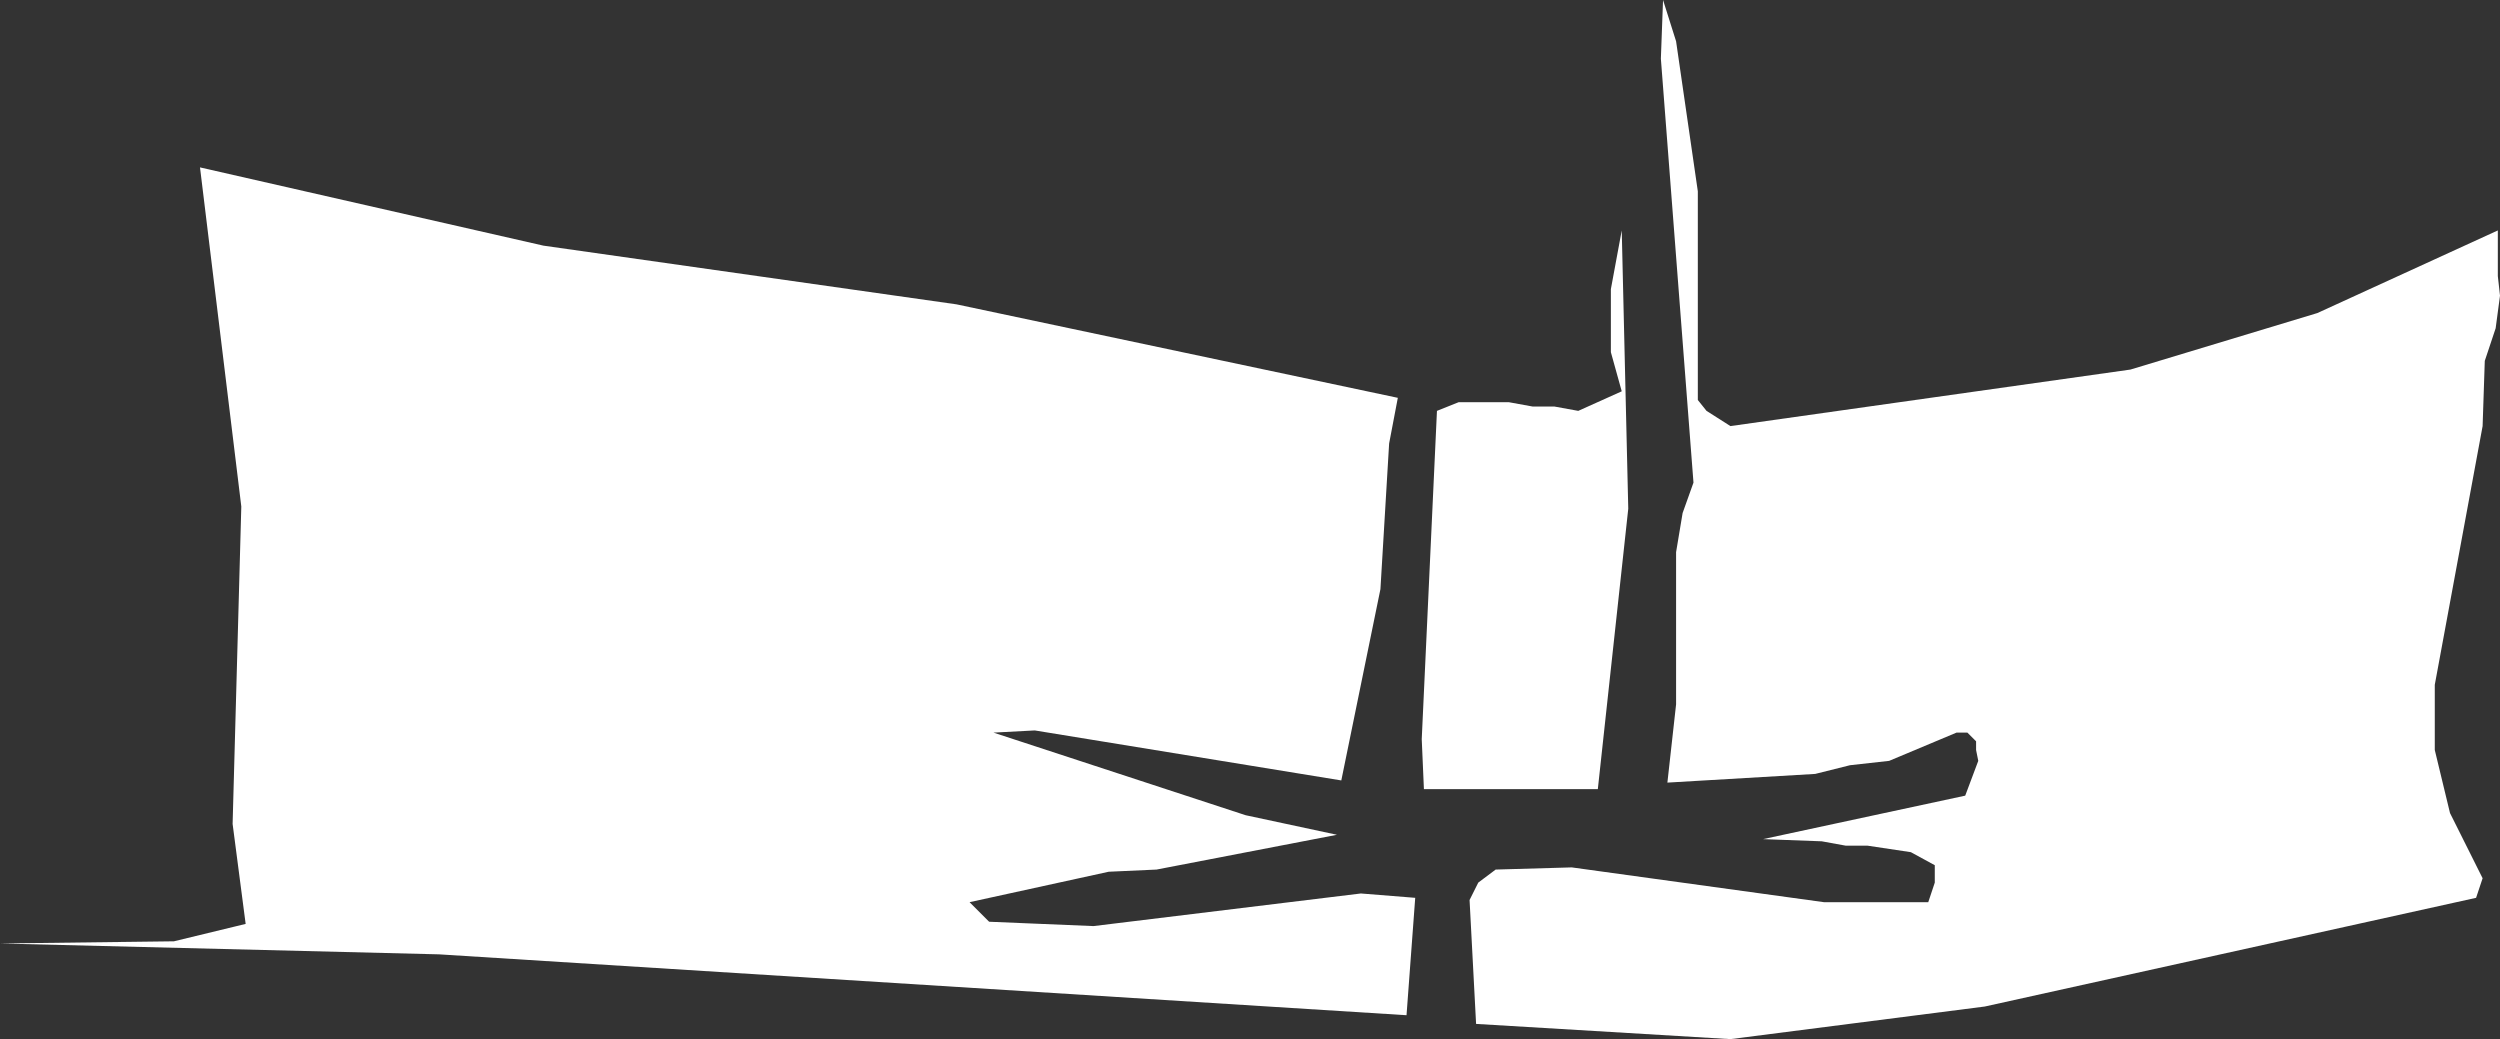 <?xml version="1.0" encoding="UTF-8" standalone="no"?>
<svg xmlns:xlink="http://www.w3.org/1999/xlink" height="23.9px" width="57.5px" xmlns="http://www.w3.org/2000/svg">
  <rect width="100%" height="100%" fill="#333333" stroke="none"/>
  <g transform="matrix(1.0, 0.0, 0.0, 1.0, 0.0, 0.0)">
    <path d="M0.0 21.7 L4.0 21.65 5.65 21.25 5.35 18.95 5.55 11.65 4.6 3.85 12.5 5.65 22.0 7.0 32.15 9.15 31.95 10.2 31.75 13.55 30.85 17.95 23.8 16.8 22.85 16.85 28.65 18.75 30.75 19.2 26.6 20.0 25.5 20.05 22.3 20.75 22.75 21.2 25.15 21.3 31.3 20.55 32.55 20.65 32.35 23.35 10.1 21.95 0.0 21.7 M57.45 5.3 L57.45 6.35 57.5 6.8 57.4 7.55 57.15 8.3 57.1 9.8 56.0 15.75 56.0 17.25 56.35 18.7 57.1 20.2 56.95 20.65 45.65 23.15 39.8 23.9 33.95 23.55 33.8 20.7 34.0 20.3 34.4 20.0 36.15 19.95 41.95 20.75 44.35 20.75 44.5 20.3 44.5 19.9 43.95 19.6 42.95 19.45 42.45 19.45 41.9 19.35 40.55 19.3 45.2 18.3 45.5 17.5 45.45 17.25 45.45 17.05 45.25 16.85 45.0 16.85 43.45 17.5 42.55 17.6 41.75 17.8 38.35 18.0 38.55 16.2 38.55 12.7 38.7 11.8 38.95 11.1 38.2 1.35 38.25 0.0 38.55 0.95 39.05 4.4 39.05 9.2 39.25 9.45 39.8 9.8 49.0 8.5 53.3 7.2 57.45 5.3 M37.05 6.65 L37.3 5.3 37.45 11.7 36.75 18.15 32.75 18.15 32.7 17.0 33.05 9.45 33.55 9.25 34.7 9.25 35.25 9.35 35.75 9.35 36.3 9.45 37.3 9.0 37.05 8.1 37.05 6.65" fill="#ffffff" fill-rule="evenodd" stroke="none"/>
  </g>
</svg>
